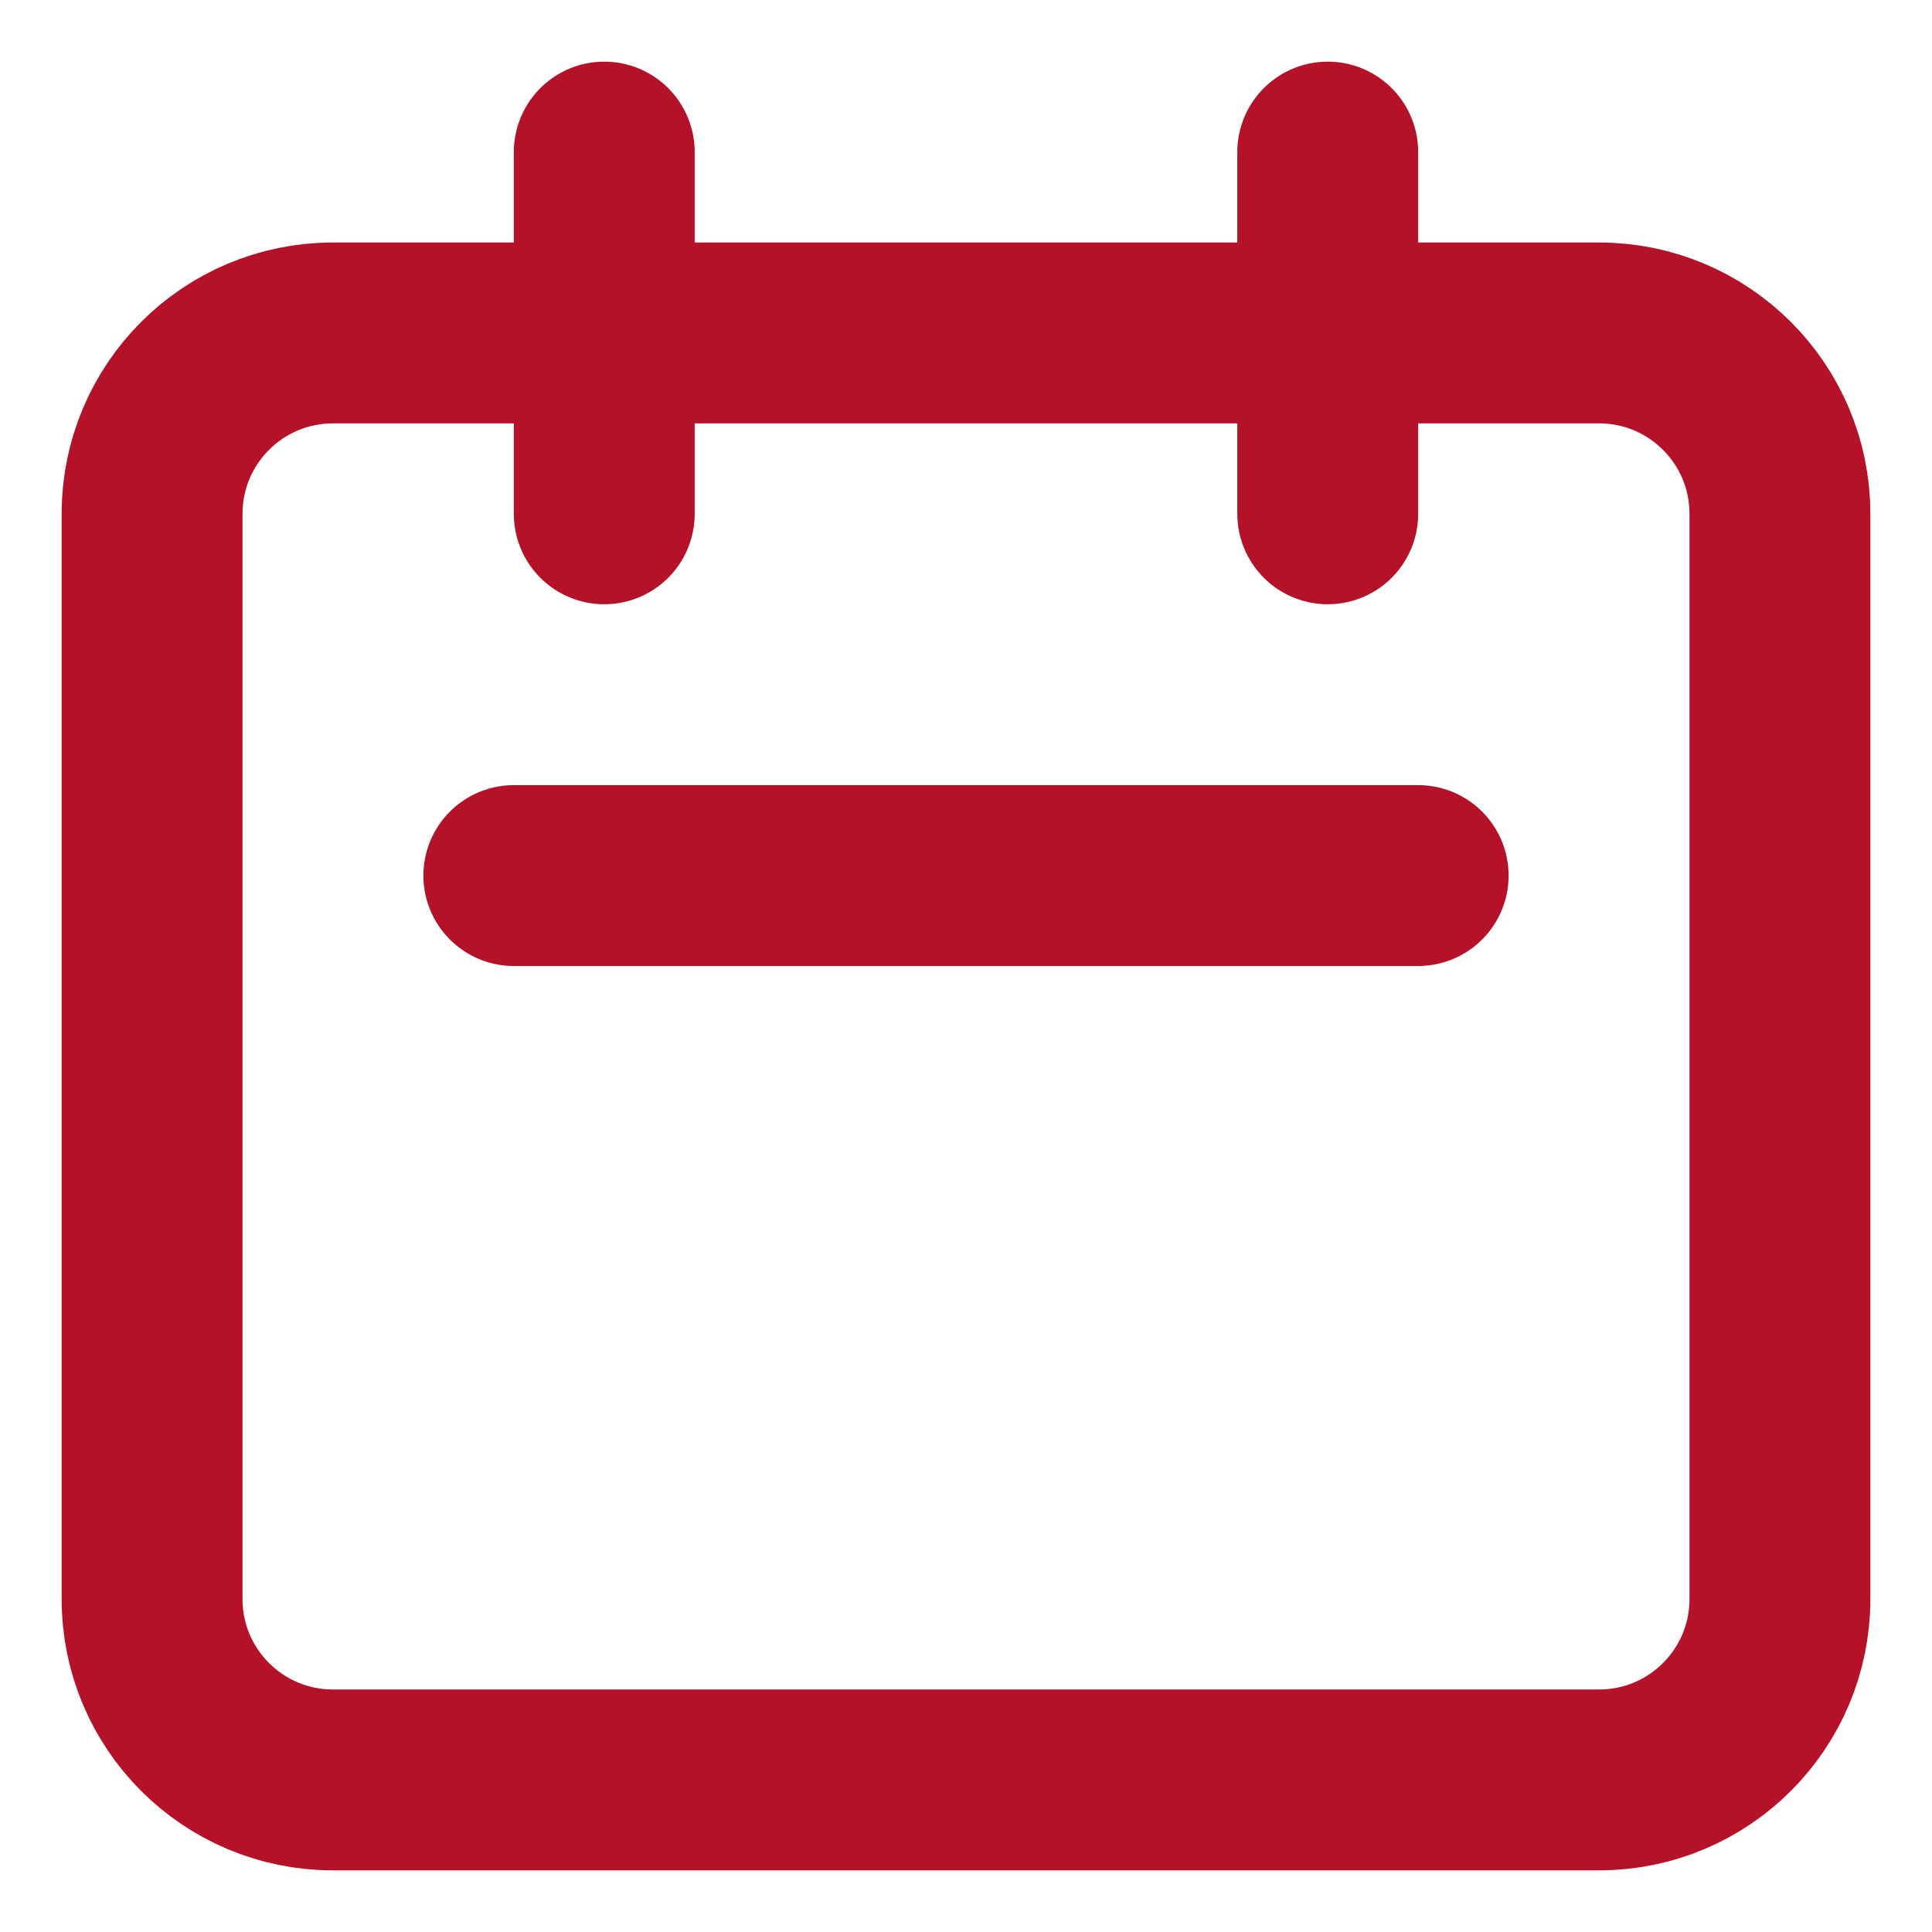 <svg width="21" height="21" viewBox="0 0 21 21" fill="none" xmlns="http://www.w3.org/2000/svg">
<path d="M6.568 5.585V1.653M14.432 5.585V1.653M5.585 9.517H15.415M3.619 19.347H17.381C18.467 19.347 19.347 18.467 19.347 17.381V5.585C19.347 4.499 18.467 3.619 17.381 3.619H3.619C2.533 3.619 1.653 4.499 1.653 5.585V17.381C1.653 18.467 2.533 19.347 3.619 19.347Z" stroke="#B51129" stroke-width="1.966" stroke-linecap="round" stroke-linejoin="round"/>
</svg>
